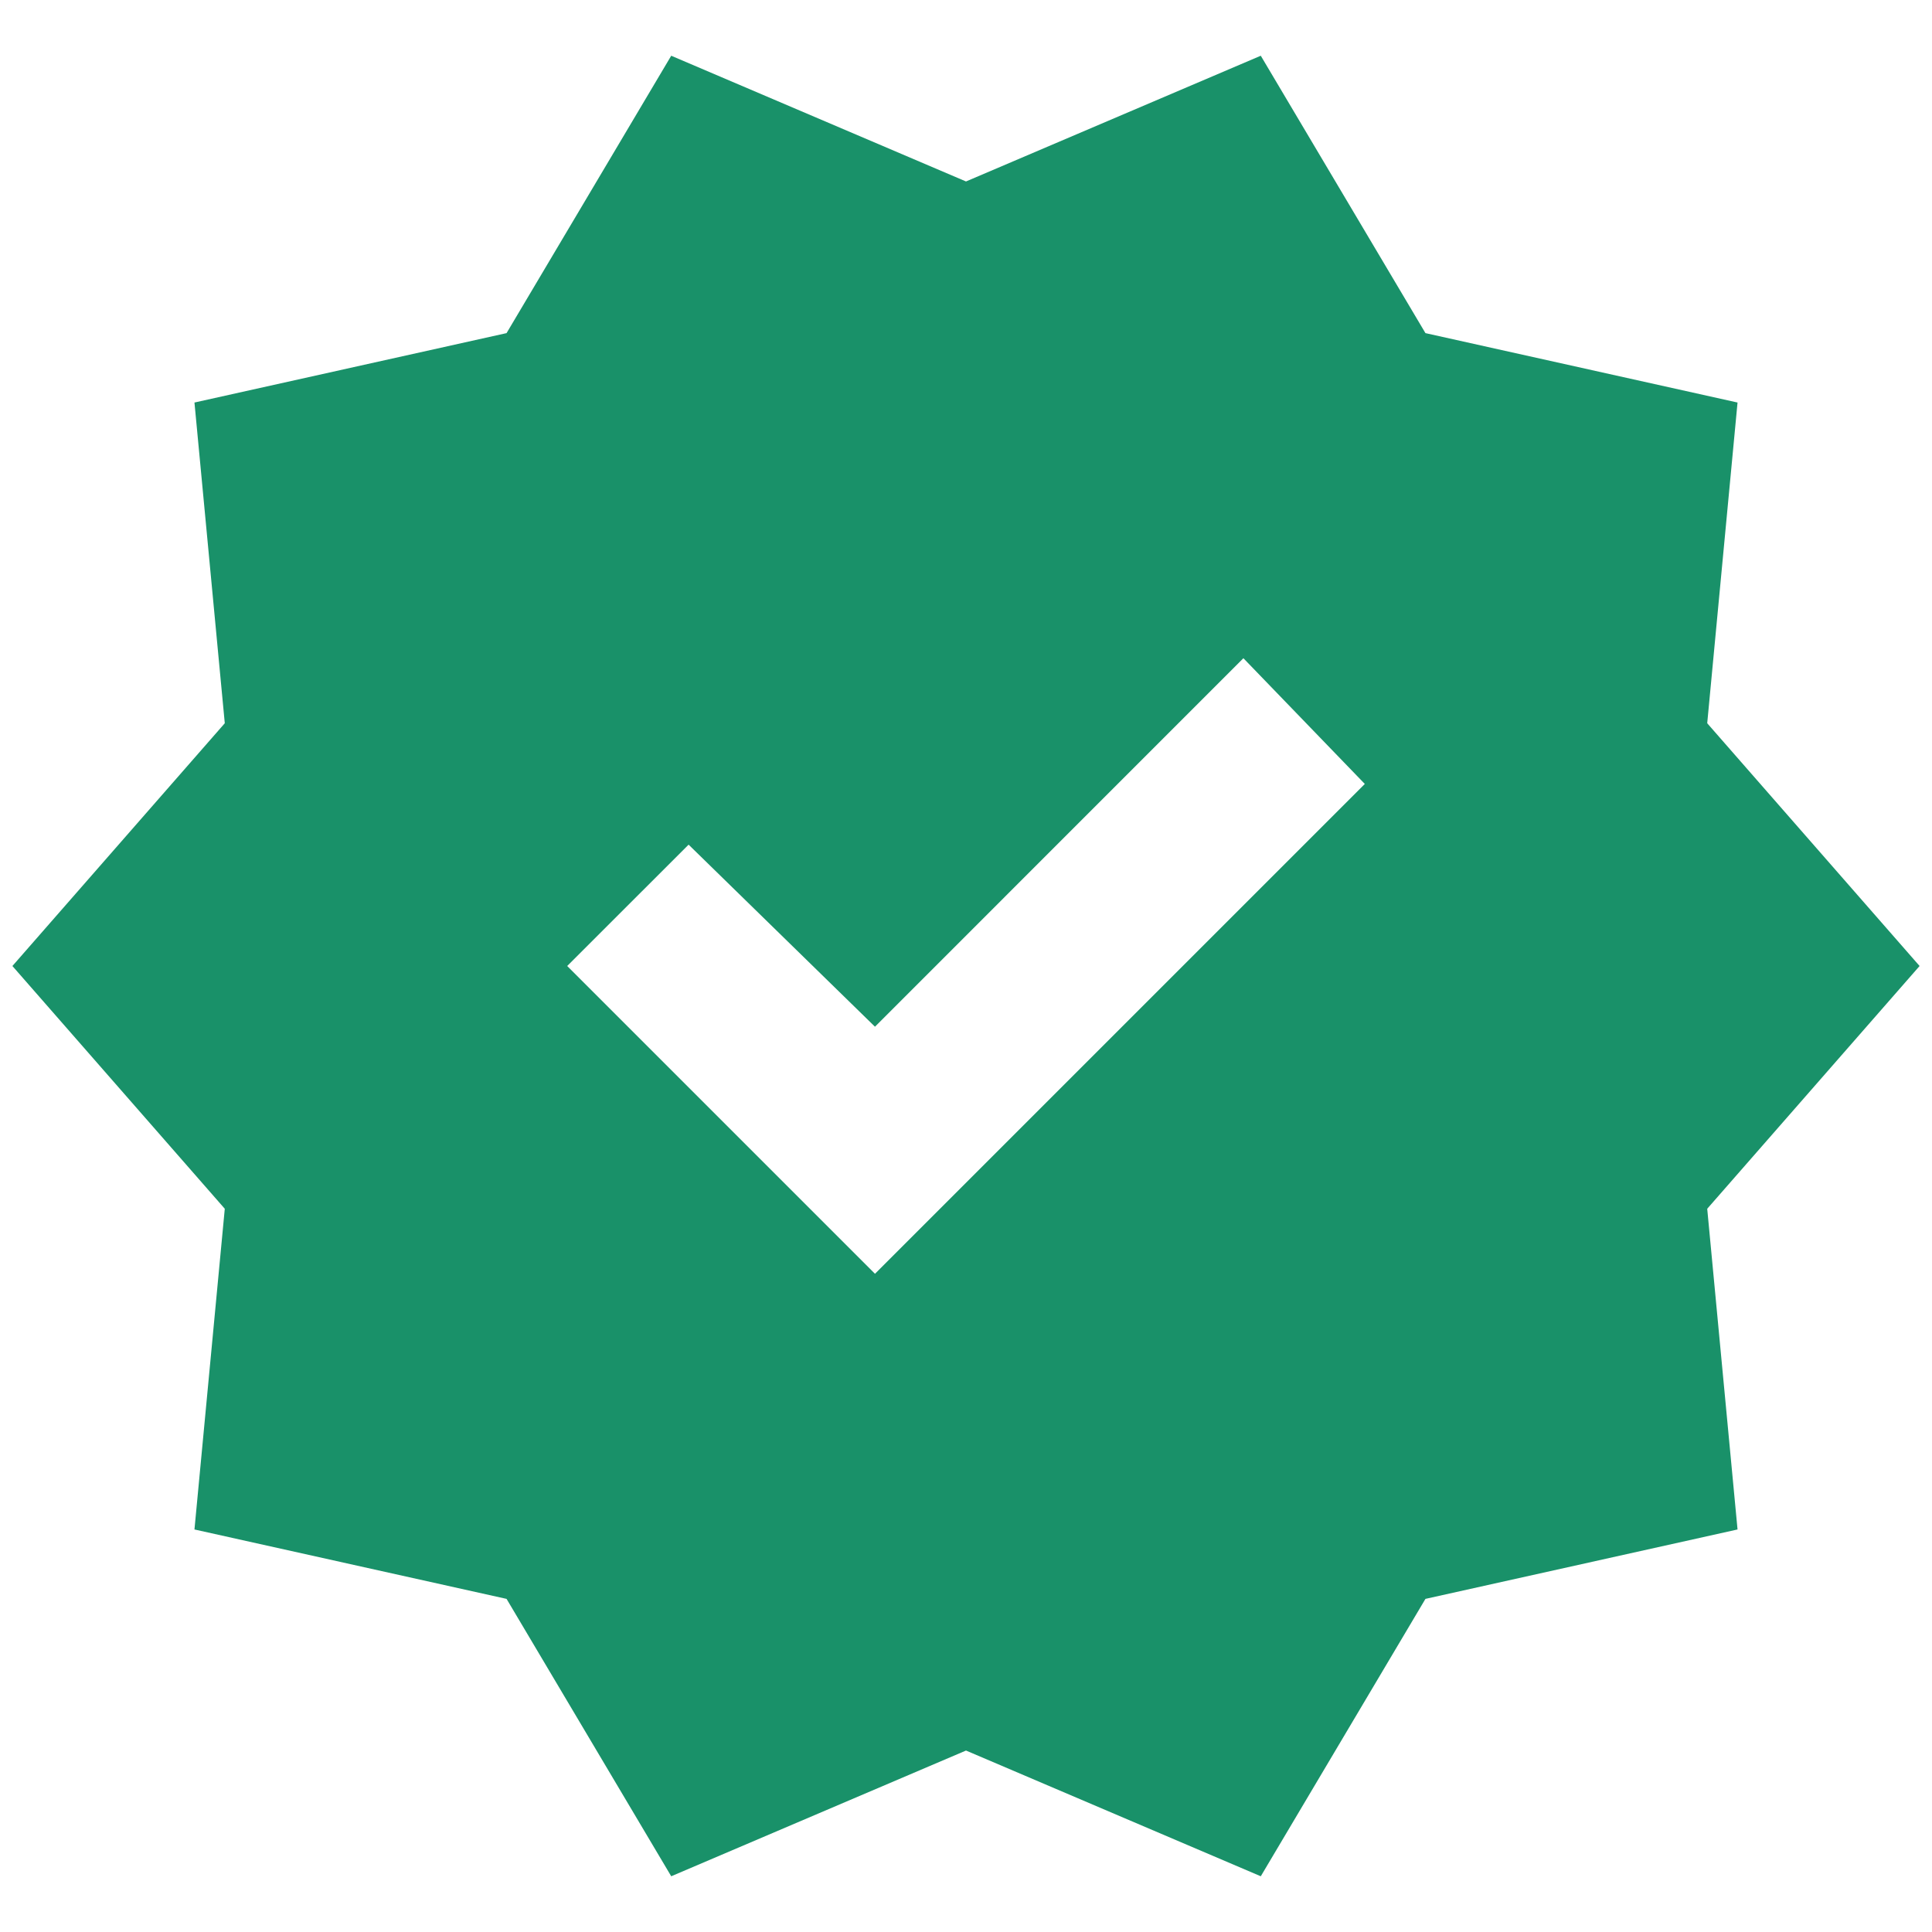 <svg width="26" height="26" viewBox="0 0 26 26" fill="none" xmlns="http://www.w3.org/2000/svg">
<path d="M9.033 25.25L6.817 21.517L2.617 20.583L3.025 16.267L0.167 13L3.025 9.733L2.617 5.417L6.817 4.483L9.033 0.75L13 2.442L16.967 0.75L19.183 4.483L23.383 5.417L22.975 9.733L25.833 13L22.975 16.267L23.383 20.583L19.183 21.517L16.967 25.25L13 23.558L9.033 25.25ZM11.775 17.142L18.367 10.55L16.733 8.858L11.775 13.817L9.267 11.367L7.633 13L11.775 17.142Z" fill="#199169"/>
</svg>
